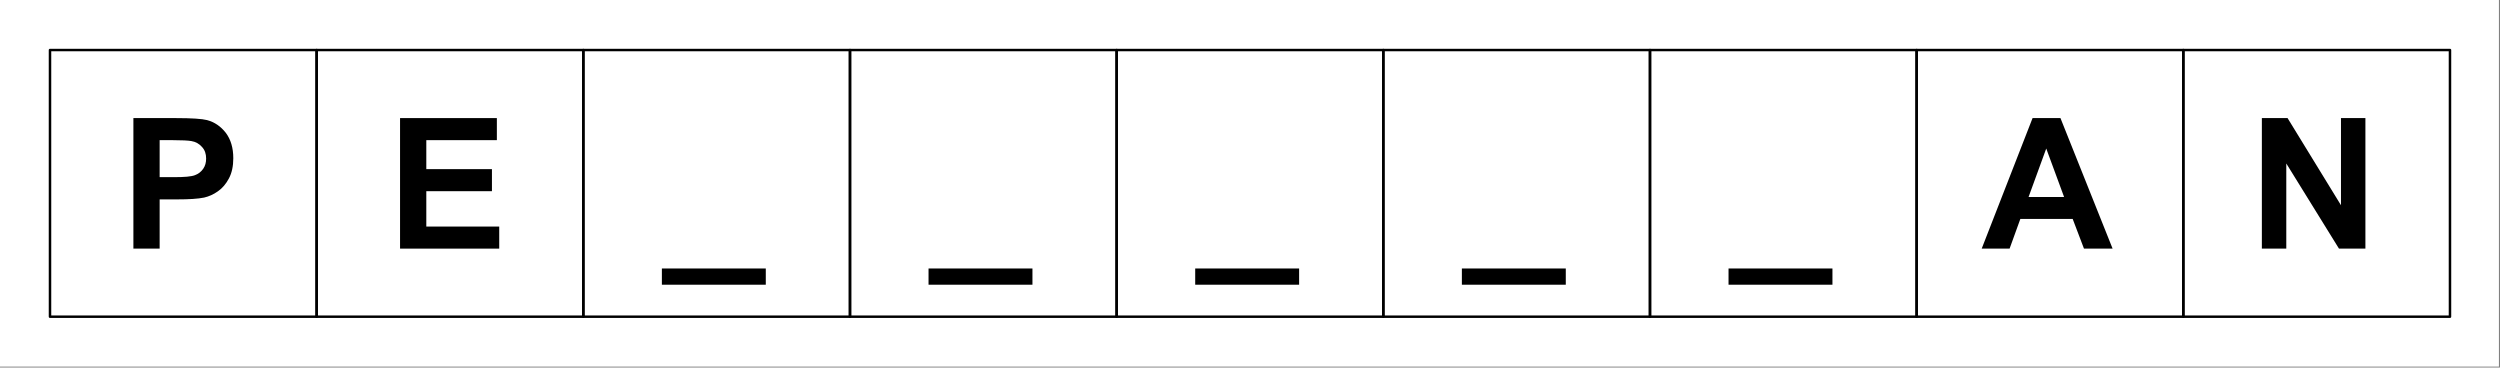 <?xml version="1.0" encoding="UTF-8" standalone="no"?>
<!DOCTYPE svg PUBLIC "-//W3C//DTD SVG 1.1//EN" "http://www.w3.org/Graphics/SVG/1.1/DTD/svg11.dtd">
<svg width="100%" height="100%" viewBox="0 0 1000 147" version="1.1" xmlns="http://www.w3.org/2000/svg" xmlns:xlink="http://www.w3.org/1999/xlink" xml:space="preserve" xmlns:serif="http://www.serif.com/" style="fill-rule:evenodd;clip-rule:evenodd;stroke-linecap:round;stroke-linejoin:round;stroke-miterlimit:1.5;">
    <rect x="0" y="0" width="1000" height="147" fill="#808080" stroke="none"/>
    <g transform="matrix(1,0,0,1,-83.734,-123.4)">
        <g transform="matrix(0.98,0,0,0.756,1.642,30.087)">
            <rect x="83.734" y="123.4" width="1020" height="194" style="fill:white;"/>
        </g>
        <g transform="matrix(1.823,0,0,1.823,-94.038,-151.341)">
            <g>
                <rect x="108.486" y="161.687" width="58.511" height="58.511" style="fill:none;stroke:black;stroke-width:0.55px;"/>
                <g transform="matrix(1,0,0,1,-3.619,14.093)">
                    <g transform="matrix(40,0,0,40,127.484,191.166)">
                        <path d="M0.073,-0L0.073,-0.716L0.305,-0.716C0.393,-0.716 0.45,-0.712 0.477,-0.705C0.518,-0.694 0.552,-0.671 0.58,-0.635C0.607,-0.599 0.621,-0.553 0.621,-0.496C0.621,-0.452 0.613,-0.415 0.597,-0.385C0.581,-0.355 0.561,-0.331 0.536,-0.314C0.512,-0.297 0.487,-0.286 0.461,-0.28C0.427,-0.273 0.377,-0.27 0.312,-0.27L0.217,-0.27L0.217,-0L0.073,-0ZM0.217,-0.595L0.217,-0.392L0.296,-0.392C0.353,-0.392 0.391,-0.395 0.411,-0.403C0.43,-0.41 0.445,-0.422 0.456,-0.438C0.467,-0.454 0.472,-0.472 0.472,-0.494C0.472,-0.52 0.465,-0.541 0.449,-0.558C0.434,-0.575 0.415,-0.586 0.391,-0.59C0.374,-0.593 0.339,-0.595 0.287,-0.595L0.217,-0.595Z" style="fill-rule:nonzero;"/>
                    </g>
                </g>
            </g>
            <g transform="matrix(1,0,0,1,117.022,0)">
                <rect x="108.486" y="161.687" width="58.511" height="58.511" style="fill:none;stroke:black;stroke-width:0.55px;"/>
                <g transform="matrix(1,0,0,1,-3.619,14.093)">
                    <g transform="matrix(40,0,0,40,129.701,191.166)">
                        <rect x="-0.009" y="0.109" width="0.57" height="0.089" style="fill-rule:nonzero;"/>
                    </g>
                </g>
            </g>
            <g transform="matrix(1,0,0,1,234.045,0)">
                <rect x="108.486" y="161.687" width="58.511" height="58.511" style="fill:none;stroke:black;stroke-width:0.55px;"/>
                <g transform="matrix(1,0,0,1,-3.619,14.093)">
                    <g transform="matrix(40,0,0,40,129.701,191.166)">
                        <rect x="-0.009" y="0.109" width="0.57" height="0.089" style="fill-rule:nonzero;"/>
                    </g>
                </g>
            </g>
            <g transform="matrix(1,0,0,1,175.533,-2.22045e-16)">
                <rect x="108.486" y="161.687" width="58.511" height="58.511" style="fill:none;stroke:black;stroke-width:0.55px;"/>
                <g transform="matrix(1,0,0,1,-3.619,14.093)">
                    <g transform="matrix(40,0,0,40,129.701,191.166)">
                        <rect x="-0.009" y="0.109" width="0.57" height="0.089" style="fill-rule:nonzero;"/>
                    </g>
                </g>
            </g>
            <g transform="matrix(1,0,0,1,292.556,0)">
                <rect x="108.486" y="161.687" width="58.511" height="58.511" style="fill:none;stroke:black;stroke-width:0.55px;"/>
                <g transform="matrix(1,0,0,1,-3.619,14.093)">
                    <g transform="matrix(40,0,0,40,129.701,191.166)">
                        <rect x="-0.009" y="0.109" width="0.57" height="0.089" style="fill-rule:nonzero;"/>
                    </g>
                </g>
            </g>
            <g transform="matrix(1,0,0,1,351.067,0)">
                <rect x="108.486" y="161.687" width="58.511" height="58.511" style="fill:none;stroke:black;stroke-width:0.55px;"/>
                <g transform="matrix(1,0,0,1,-3.619,14.093)">
                    <g transform="matrix(40,0,0,40,129.701,191.166)">
                        <rect x="-0.009" y="0.109" width="0.57" height="0.089" style="fill-rule:nonzero;"/>
                    </g>
                </g>
            </g>
            <g transform="matrix(1,0,0,1,58.511,0)">
                <rect x="108.486" y="161.687" width="58.511" height="58.511" style="fill:none;stroke:black;stroke-width:0.55px;"/>
                <g transform="matrix(1,0,0,1,-3.619,14.093)">
                    <g transform="matrix(40,0,0,40,127.484,191.166)">
                        <path d="M0.073,-0L0.073,-0.716L0.604,-0.716L0.604,-0.595L0.217,-0.595L0.217,-0.436L0.577,-0.436L0.577,-0.315L0.217,-0.315L0.217,-0.121L0.617,-0.121L0.617,-0L0.073,-0Z" style="fill-rule:nonzero;"/>
                    </g>
                </g>
            </g>
            <g transform="matrix(1,0,0,1,409.578,0)">
                <rect x="108.486" y="161.687" width="58.511" height="58.511" style="fill:none;stroke:black;stroke-width:0.55px;"/>
                <g transform="matrix(1,0,0,1,-3.619,14.093)">
                    <g transform="matrix(40,0,0,40,126.38,191.166)">
                        <path d="M0.718,-0L0.561,-0L0.499,-0.163L0.212,-0.163L0.153,-0L0,-0L0.279,-0.716L0.432,-0.716L0.718,-0ZM0.452,-0.283L0.354,-0.549L0.257,-0.283L0.452,-0.283Z" style="fill-rule:nonzero;"/>
                    </g>
                </g>
            </g>
            <g transform="matrix(1,0,0,1,468.089,0)">
                <rect x="108.486" y="161.687" width="58.511" height="58.511" style="fill:none;stroke:black;stroke-width:0.55px;"/>
                <g transform="matrix(1,0,0,1,-3.619,14.093)">
                    <g transform="matrix(40,0,0,40,126.38,191.166)">
                        <path d="M0.074,-0L0.074,-0.716L0.215,-0.716L0.508,-0.238L0.508,-0.716L0.642,-0.716L0.642,-0L0.497,-0L0.208,-0.467L0.208,-0L0.074,-0Z" style="fill-rule:nonzero;"/>
                    </g>
                </g>
            </g>
        </g>
    </g>
</svg>
